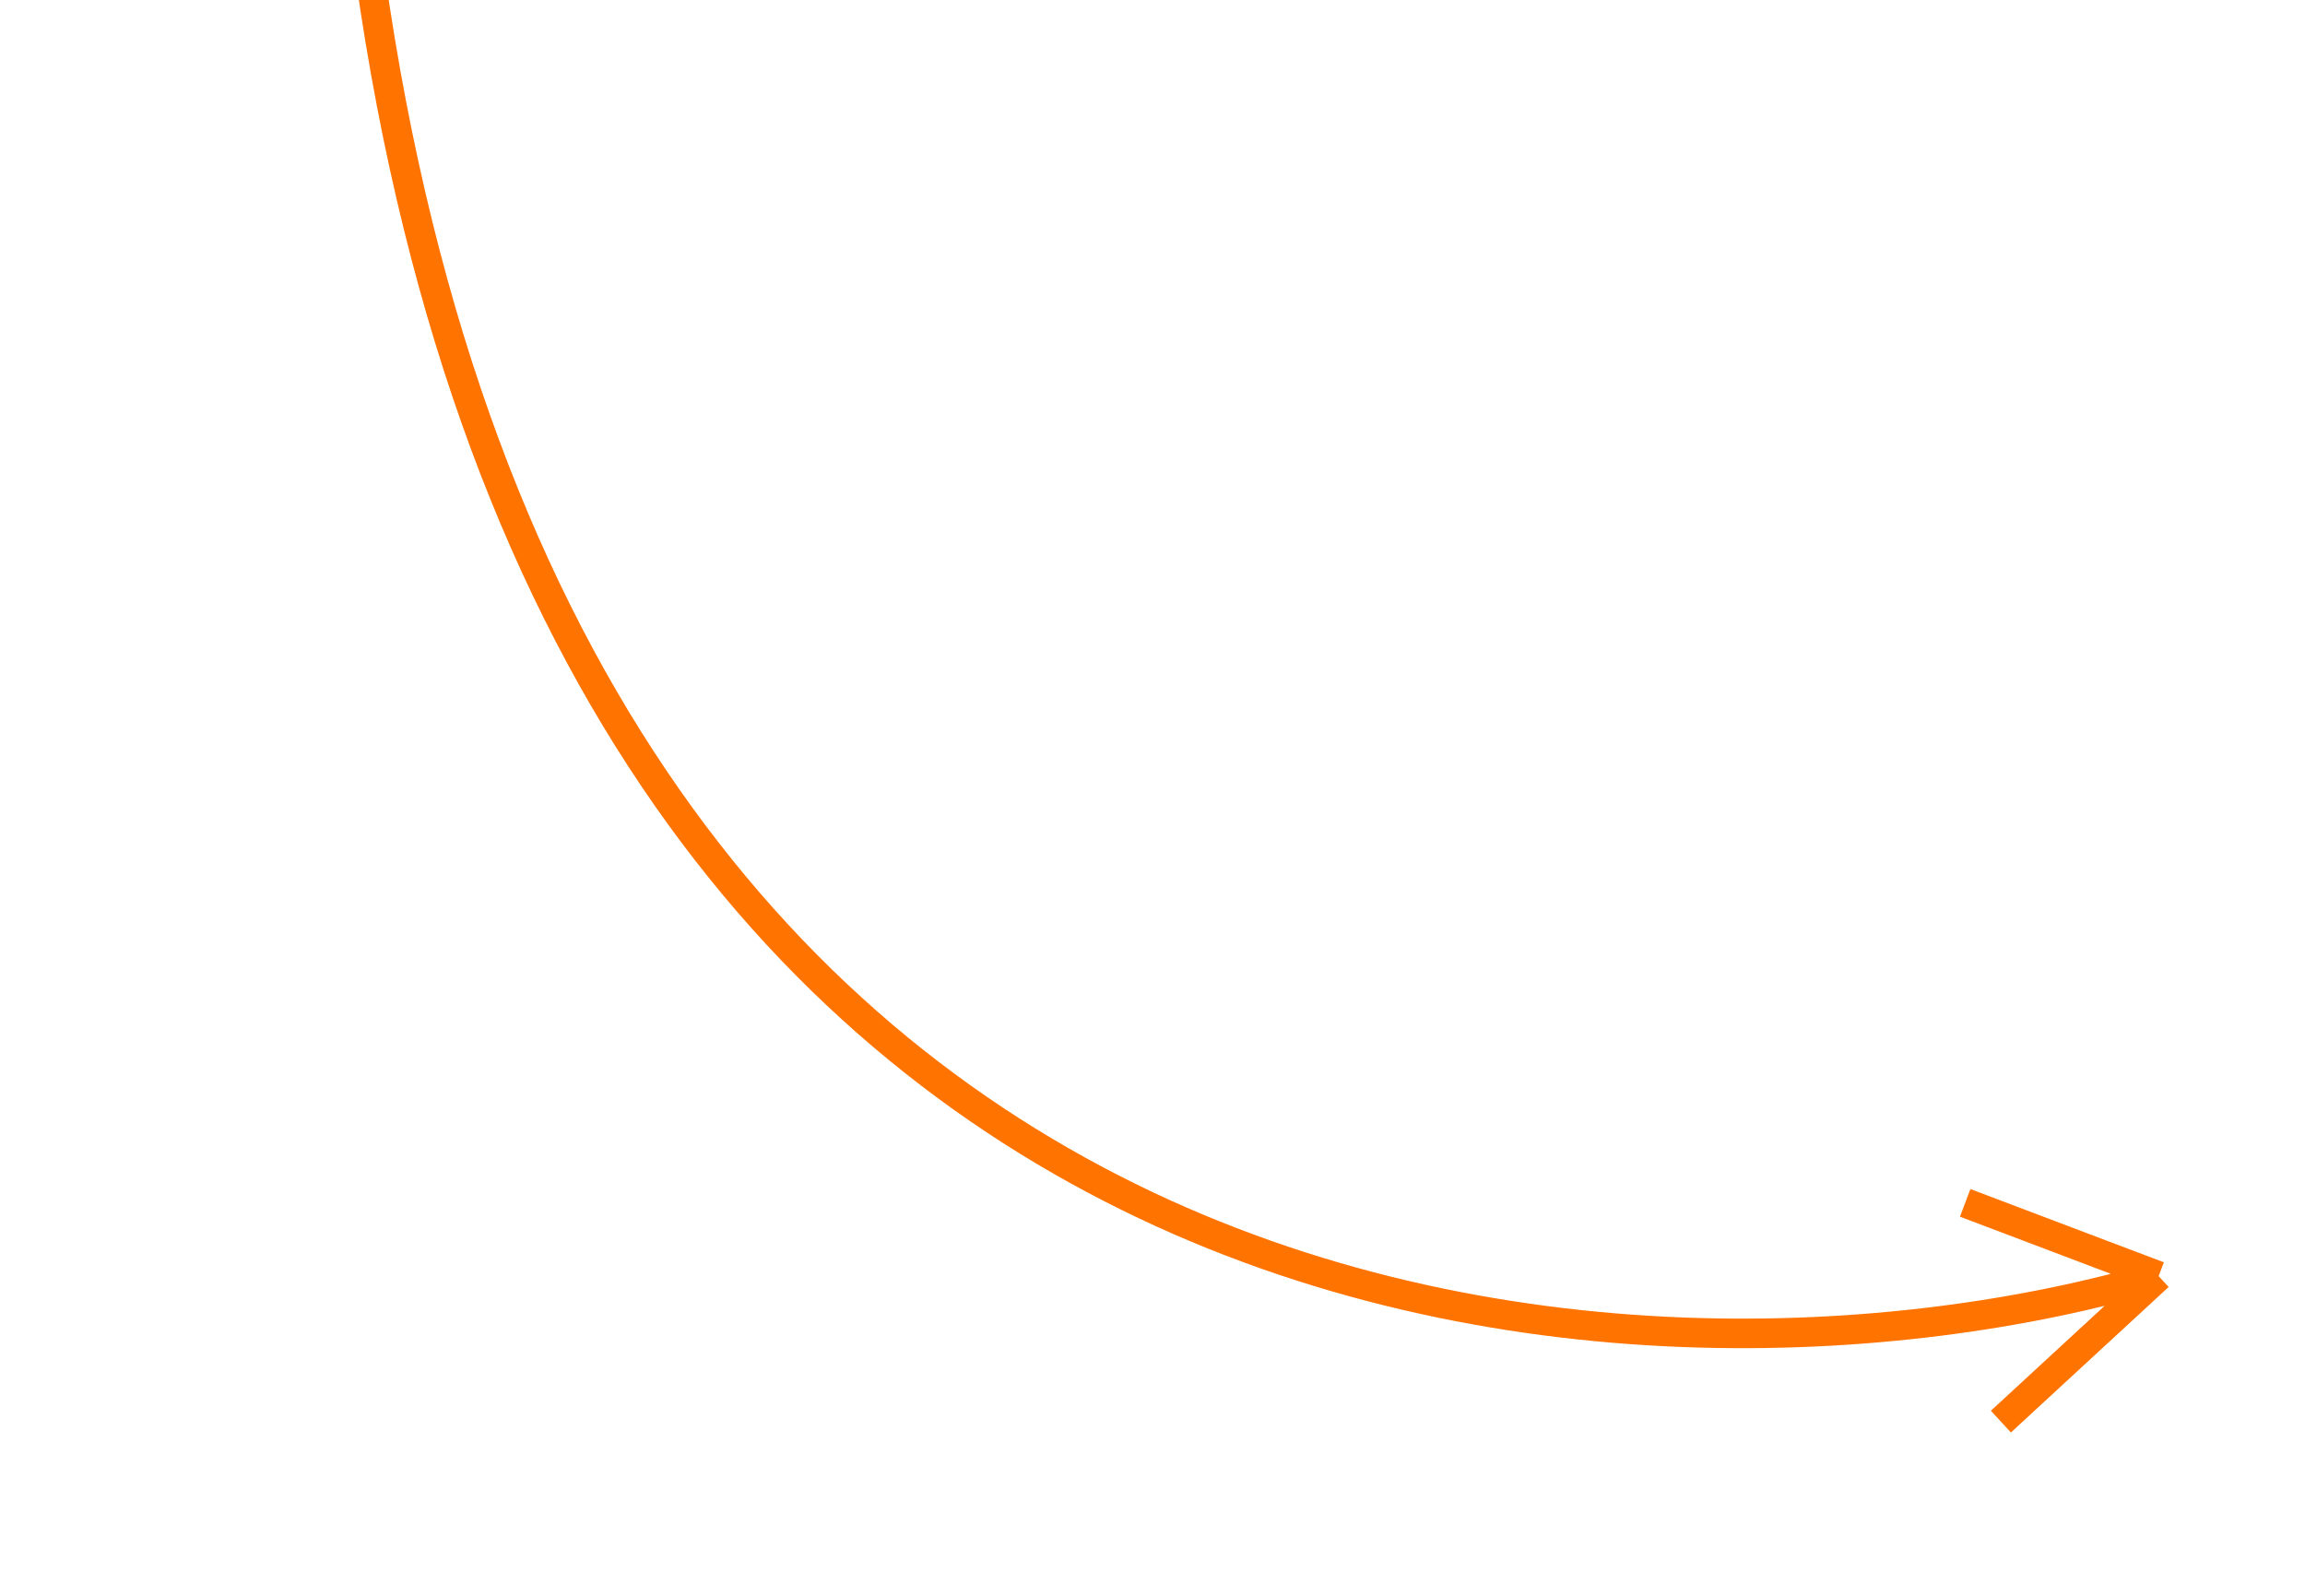<?xml version="1.0" encoding="UTF-8"?> <svg xmlns="http://www.w3.org/2000/svg" width="78" height="54" viewBox="0 0 78 54" fill="none"> <g clip-path="url(#clip0)"> <path d="M73.047 43.183C55.352 48.368 18.024 46.267 12.231 -3.125M73.047 43.183L67.709 48.106M73.047 43.183L66.501 40.704" stroke="#FF7300"></path> </g> <defs> <clipPath id="clip0"> <rect width="78" height="54" transform="matrix(-1 0 0 1 78 0)" fill="white"></rect> </clipPath> </defs> </svg> 